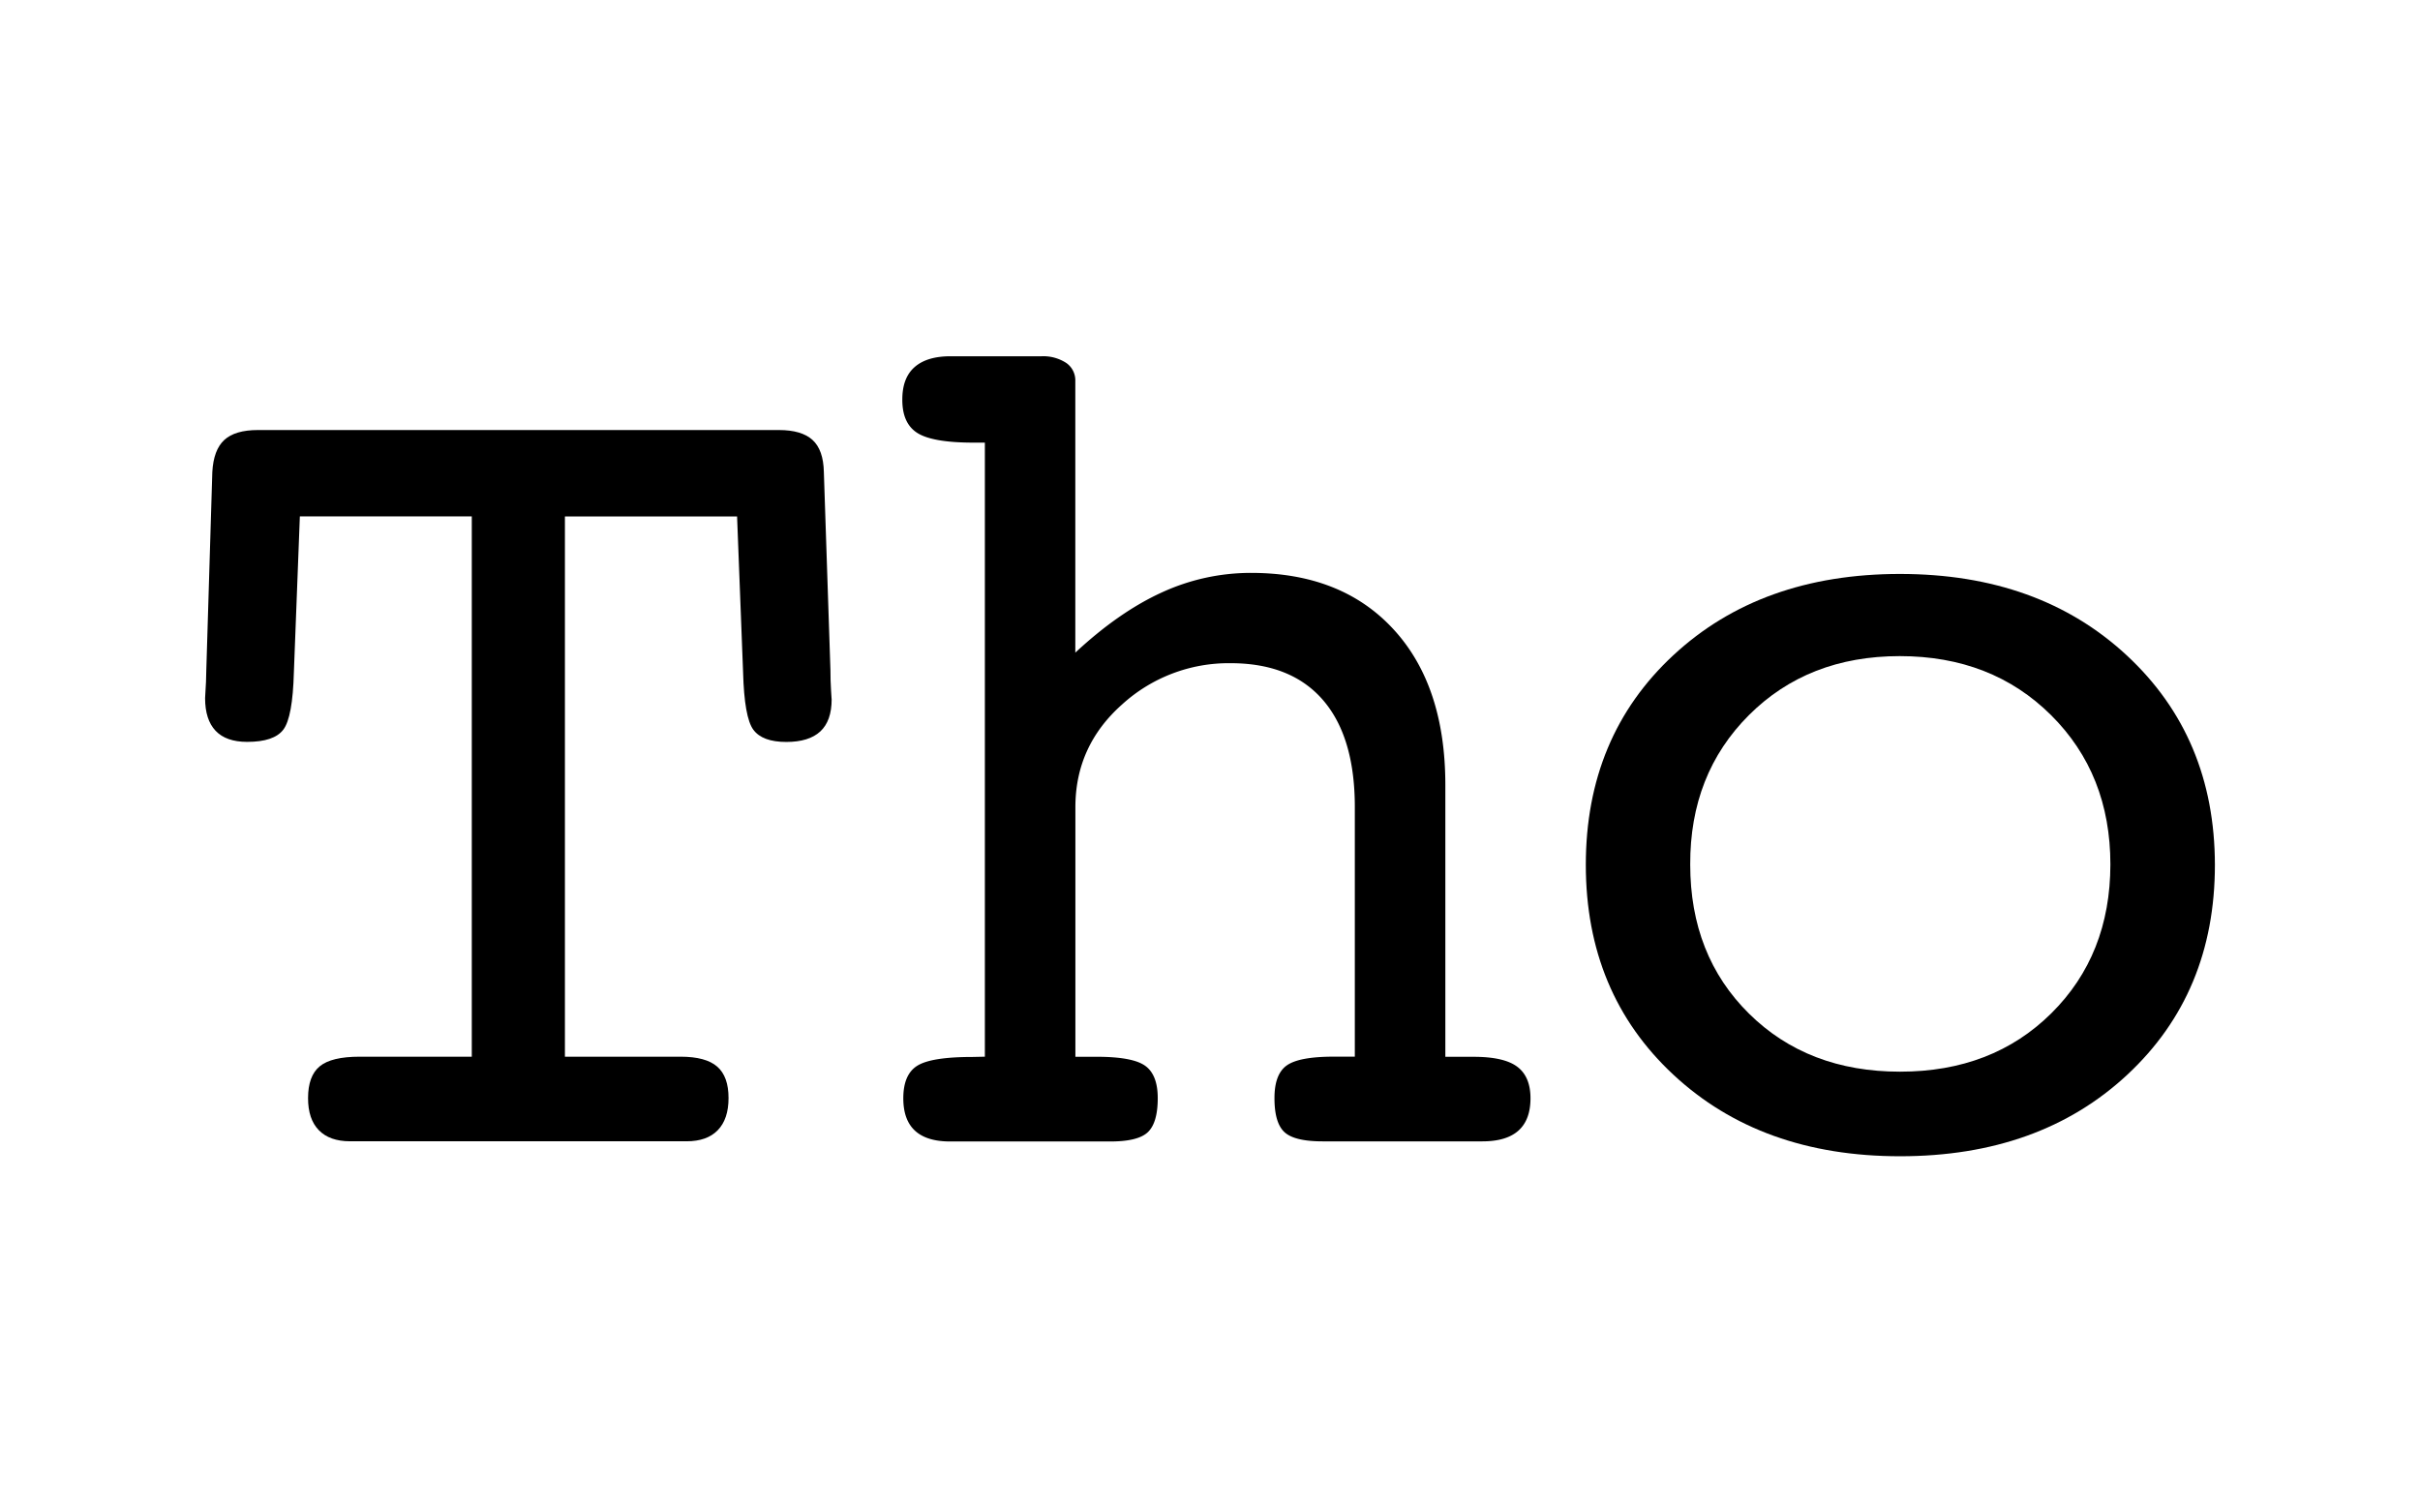 <svg id="Layer_1" data-name="Layer 1" xmlns="http://www.w3.org/2000/svg" viewBox="0 0 640 400"><title>monospaced</title><path d="M77.72,177.8q-.32,11.89-2.78,15.15t-9.59,3.25q-5.55,0-8.33-2.93t-2.78-8.64q.32-4.91.32-7.45l1.59-52.34q.32-5.87,3.17-8.49t8.88-2.62H206q6,0,8.88,2.62t3,8.49l1.74,52.34q0,2.85.16,5.39c.1,1.69.16,2.49.16,2.38q0,5.71-3,8.49t-9,2.78q-6.34,0-8.72-3.25t-2.7-15.15l-1.59-41.23H149.4V279.46H180q6.66,0,9.67,2.62t3,8.33q0,5.55-2.85,8.49t-8.25,2.93h-89q-5.39,0-8.25-2.93t-2.85-8.49q0-5.87,3.09-8.41t10.55-2.54h29.66V136.56H79.3Z"/><path d="M260.46,279.46V117.06h-3q-10.79,0-14.83-2.54t-4-8.88q0-5.71,3.25-8.56t9.44-2.86h24.11A11.1,11.1,0,0,1,282,96a5.59,5.59,0,0,1,2.38,4.76v71.84q11.58-10.78,22.92-15.94a56.32,56.32,0,0,1,23.55-5.15q23.94,0,37.67,14.91t13.72,41.23v71.84h7.51q8,0,11.5,2.62t3.51,8.33q0,5.71-3.18,8.56t-9.54,2.85H349.77q-7.47,0-10.1-2.46t-2.62-9q0-6.34,3.28-8.64t12.38-2.3h5.59v-66q0-18.56-8.42-28.31t-24.47-9.75a41.86,41.86,0,0,0-28.69,10.94Q284.4,197.3,284.4,213.48v66H290q9.52,0,12.85,2.38t3.33,8.56q0,6.51-2.62,9t-10.07,2.46H251.26q-6.19,0-9.28-2.85t-3.09-8.56q0-6.34,3.73-8.64t14.51-2.3Z"/><path d="M585.76,228.71q0,33.94-23.16,55.51t-60.11,21.57q-36.8,0-59.95-21.57t-23.15-55.51q0-33.94,23.15-55.43t59.95-21.49q36.79,0,60,21.57T585.76,228.71Zm-83.26,54.71q24.42,0,40-15.44t15.62-39.35q0-23.91-15.7-39.51t-40-15.6q-24.27,0-39.89,15.6T447,228.63q0,24.07,15.54,39.43T502.49,283.42Z"/></svg>